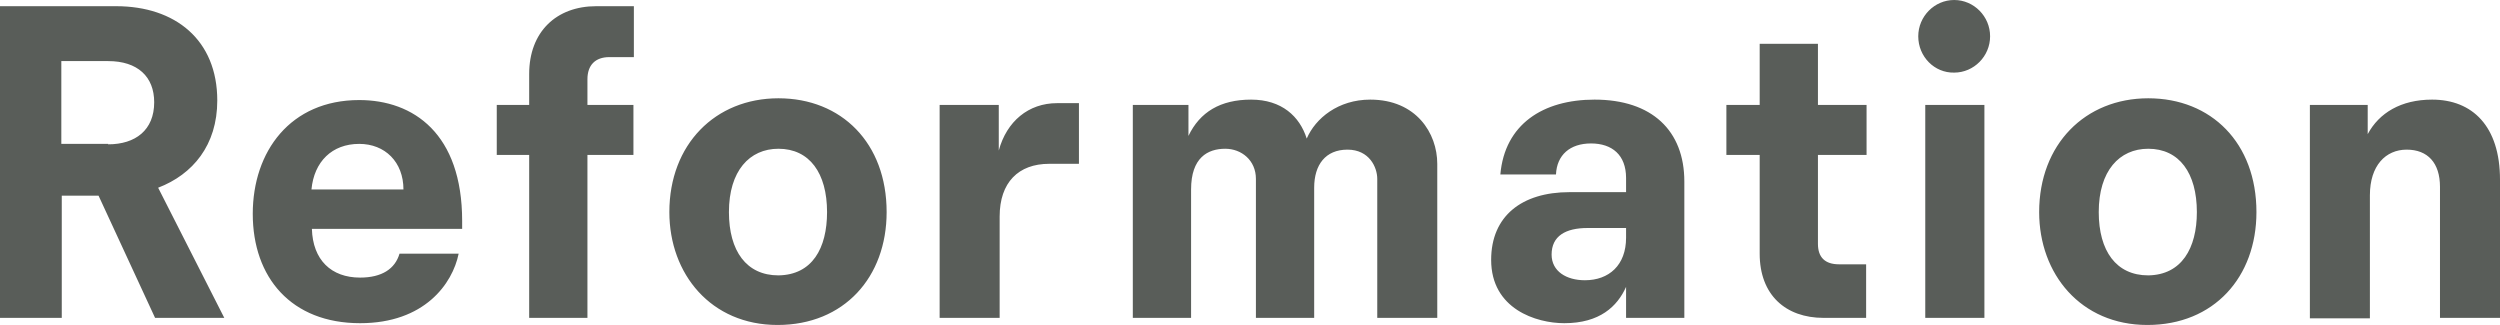 <svg width="677" height="88" viewBox="0 0 677 88" fill="none" xmlns="http://www.w3.org/2000/svg">
<path d="M0 1.678H31.436C47.45 1.678 58.839 10.79 58.839 27.215C58.839 39.324 52.196 47.237 42.824 50.834L60.737 86.082H41.994L26.691 52.992H16.726V86.082H5.65657e-06C5.65657e-06 86.082 5.65657e-06 1.678 0 1.678ZM29.301 39.084C36.656 39.084 41.756 35.248 41.756 27.695C41.756 20.741 37.249 16.545 29.301 16.545H16.608V38.965H29.301V39.084ZM68.447 57.907C68.447 41.003 78.649 27.095 97.273 27.095C111.983 27.095 125.151 36.207 125.151 59.826V61.984H84.462C84.699 70.376 89.681 75.172 97.511 75.172C103.442 75.172 107.001 72.774 108.187 68.698H124.202C122.541 76.85 114.949 87.52 97.511 87.52C78.886 87.52 68.447 75.172 68.447 57.907ZM109.255 51.313C109.255 43.88 104.272 38.965 97.273 38.965C89.919 38.965 85.055 43.76 84.343 51.313H109.255ZM143.301 41.962H134.522V28.414H143.301V20.022C143.301 8.632 150.655 1.678 161.45 1.678H171.652V15.466H165.009C161.213 15.466 159.078 17.624 159.078 21.46V28.414H171.534V41.962H159.078V86.082H143.301V41.962ZM181.261 57.428C181.261 39.084 193.717 26.616 210.799 26.616C227.881 26.616 240.1 38.725 240.1 57.428C240.1 75.052 228.593 88 210.562 88C192.53 88 181.261 74.213 181.261 57.428ZM223.966 57.428C223.966 46.877 219.221 40.283 210.799 40.283C202.97 40.283 197.394 46.278 197.394 57.428C197.394 67.978 202.139 74.572 210.799 74.572C219.933 74.452 223.966 67.259 223.966 57.428ZM254.453 28.414H270.468V40.763C272.603 32.85 278.534 27.935 286.245 27.935H292.176V44.36H284.11C275.806 44.36 270.705 49.395 270.705 58.627V86.082H254.453V28.414ZM306.53 28.414H321.833V36.806C324.917 30.332 330.493 26.976 338.797 26.976C347.1 26.976 351.964 31.531 353.862 37.526C356.235 32.011 362.403 26.976 371.063 26.976C383.519 26.976 389.213 36.087 389.213 44.36V86.082H372.961V48.436C372.961 45.319 370.826 40.523 364.894 40.523C358.963 40.523 355.879 44.599 355.879 50.834V86.082H340.101V48.436C340.101 43.401 336.187 40.283 331.798 40.283C327.053 40.283 322.545 42.681 322.545 51.313V86.082H306.767V28.414H306.53ZM403.804 70.376C403.804 58.507 412.108 52.033 425.038 52.033H440.341V48.196C440.341 41.962 436.545 38.845 430.851 38.845C425.156 38.845 421.598 41.962 421.36 47.237H406.295C407.481 33.689 417.802 26.976 431.8 26.976C447.34 26.976 456.118 35.368 456.118 49.155V86.082H440.341V77.689C437.968 82.965 433.223 87.52 423.614 87.52C416.022 87.52 403.804 83.684 403.804 70.376ZM440.341 64.382V61.744H429.902C423.97 61.744 420.174 63.902 420.174 68.937C420.174 73.493 424.207 75.891 429.19 75.891C435.714 75.891 440.341 71.815 440.341 64.382ZM476.522 68.698V41.962H467.506V28.414H476.522V11.869H492.299V28.414H505.466V41.962H492.299V66.06C492.299 69.657 494.197 71.575 497.993 71.575H505.348V86.082H493.841C483.521 86.082 476.522 79.847 476.522 68.698ZM519.464 9.831C519.464 4.436 523.854 0 529.192 0C534.53 0 538.919 4.436 538.919 9.831C538.919 15.226 534.53 19.662 529.192 19.662C523.854 19.782 519.464 15.346 519.464 9.831ZM521.362 28.414H537.377V86.082H521.362V28.414ZM552.205 57.428C552.205 39.084 564.661 26.616 581.743 26.616C598.825 26.616 611.044 38.725 611.044 57.428C611.044 75.052 599.537 88 581.506 88C563.475 88 552.205 74.213 552.205 57.428ZM594.911 57.428C594.911 46.877 590.166 40.283 581.743 40.283C573.914 40.283 568.338 46.278 568.338 57.428C568.338 67.978 573.083 74.572 581.743 74.572C590.759 74.452 594.911 67.259 594.911 57.428ZM625.398 28.414H641.175V36.327C644.259 30.572 650.19 26.976 658.613 26.976C669.527 26.976 677 34.169 677 48.676V86.082H660.748V50.594C660.748 44.12 657.427 40.523 651.733 40.523C646.039 40.523 641.768 44.839 641.768 52.872V86.202H625.516V28.414H625.398Z" fill="#595D59"/>
</svg>
